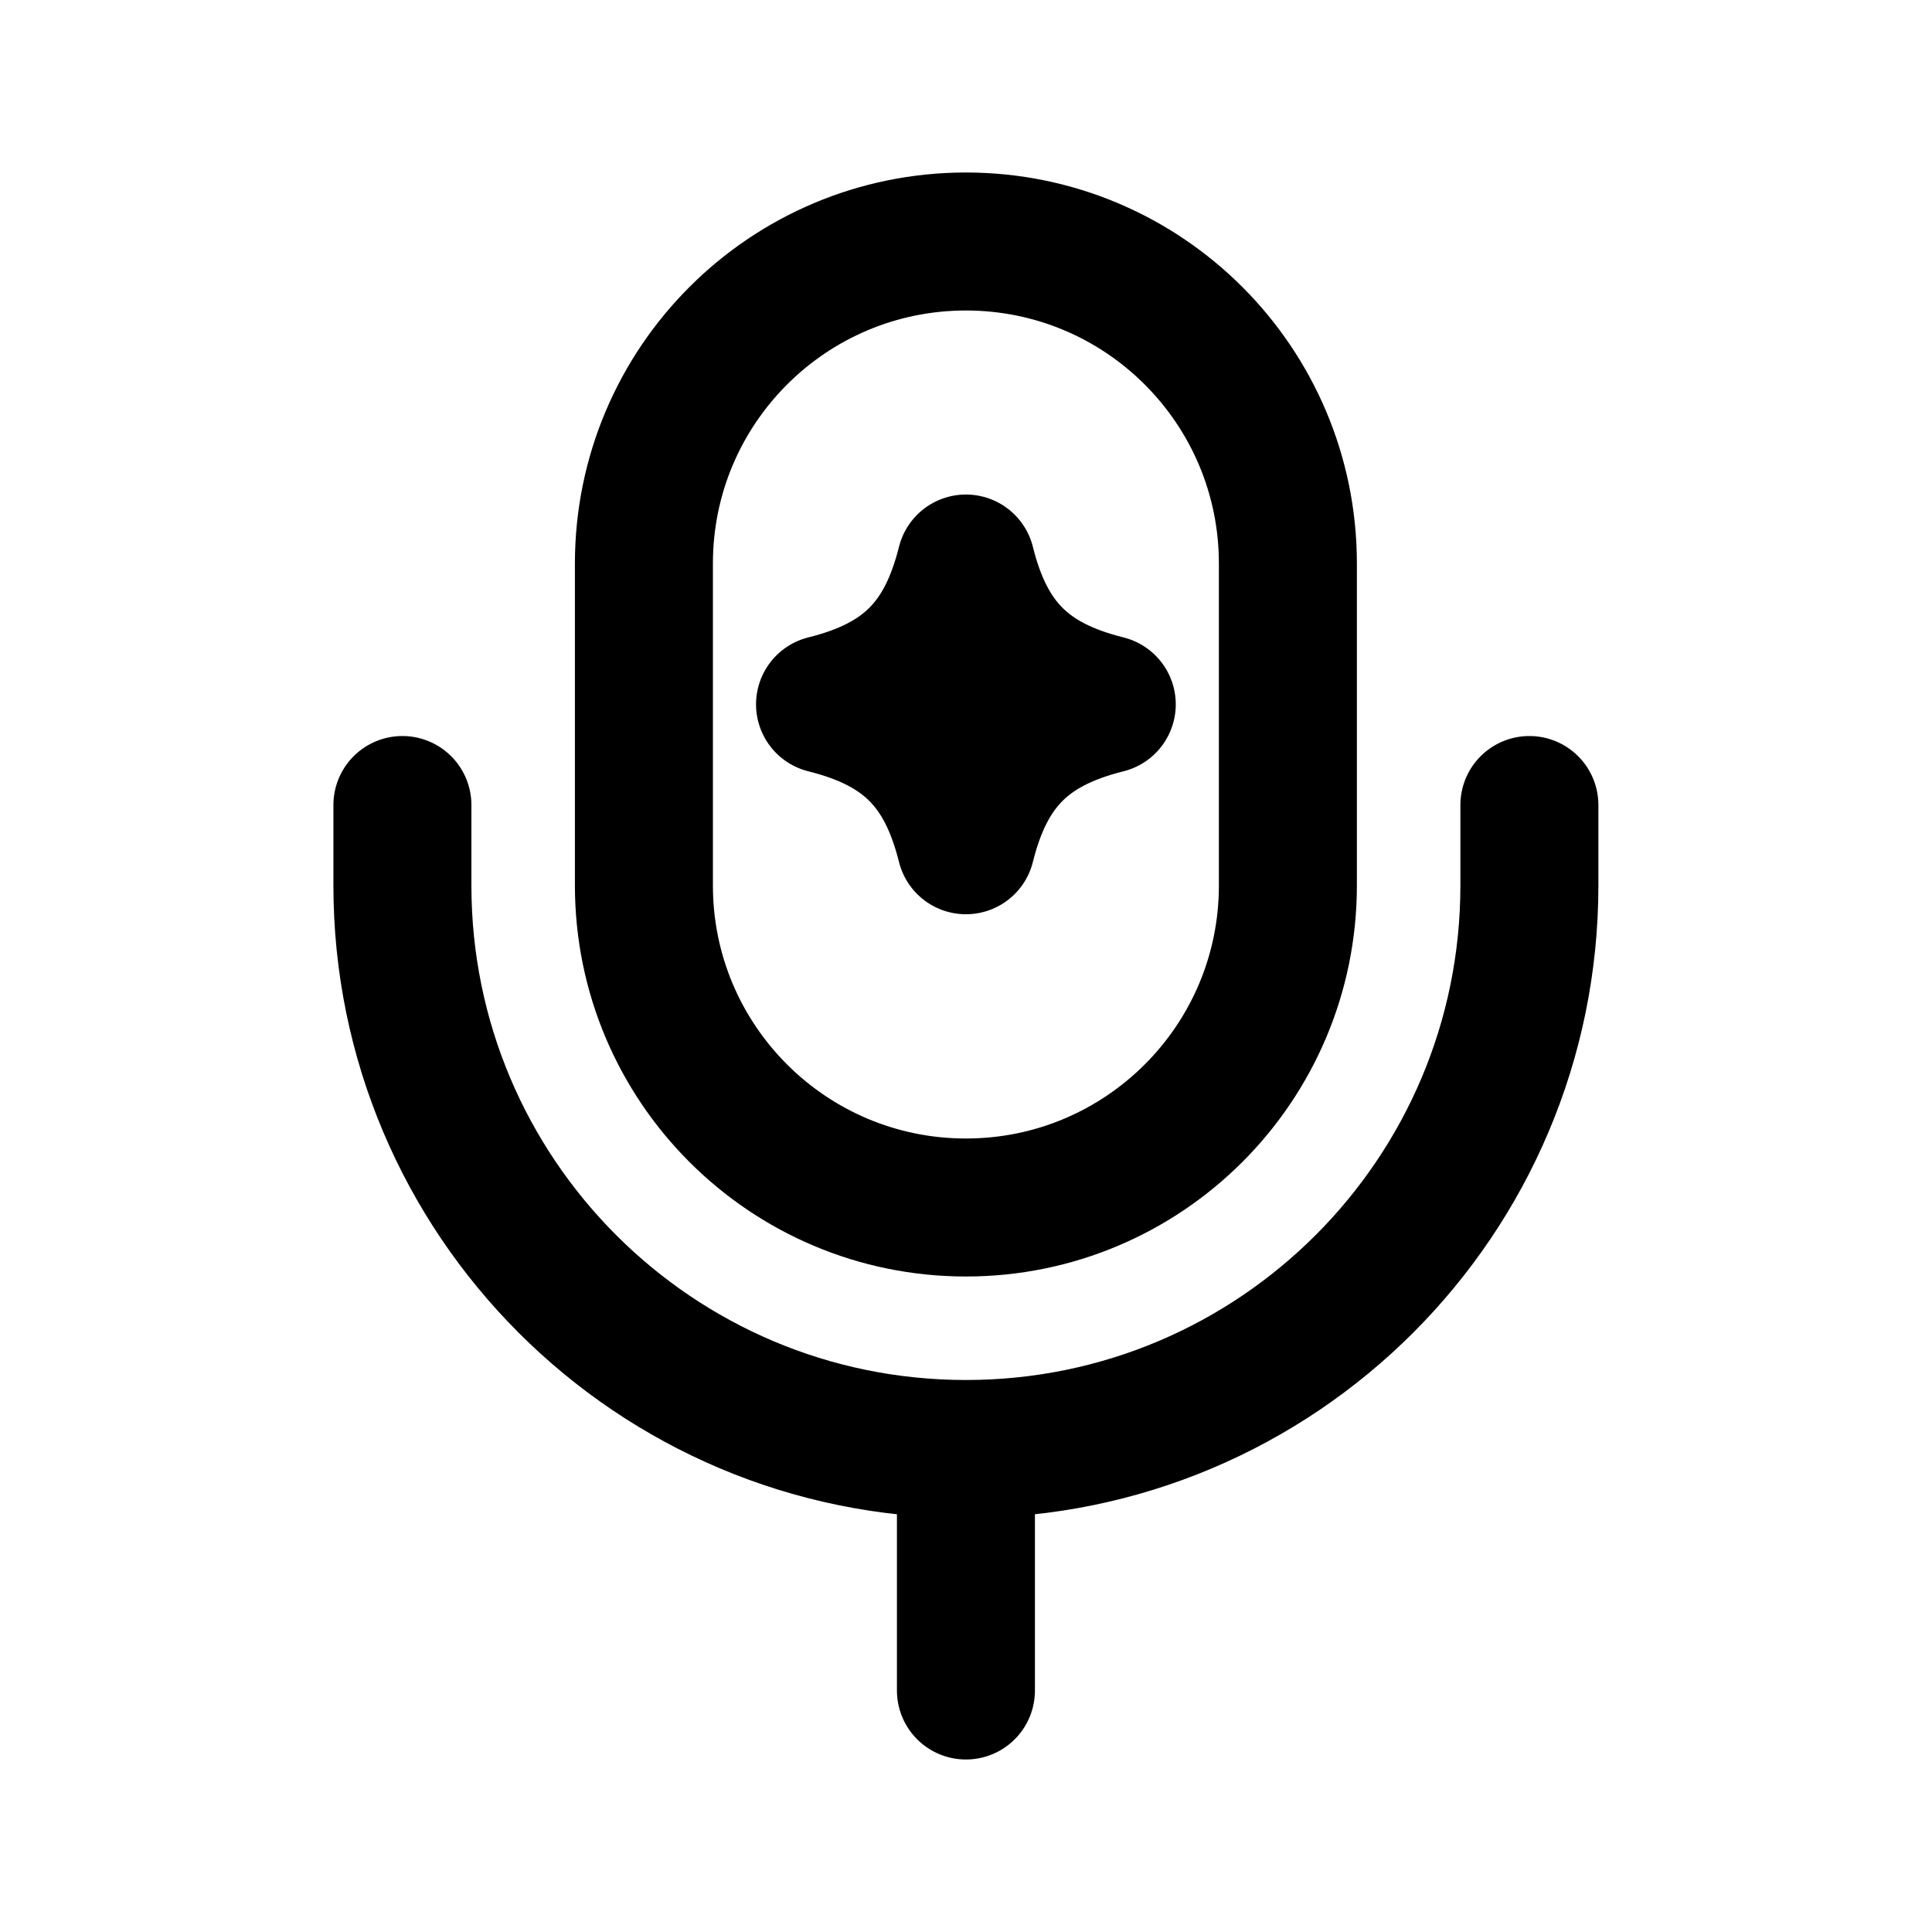<svg width="28" height="28" viewBox="0 0 28 28" fill="none" xmlns="http://www.w3.org/2000/svg">
<path d="M22.165 11.667V12.833C22.165 17.344 18.509 21 13.999 21V21M5.832 11.667V12.833C5.832 17.344 9.488 21 13.999 21V21M13.999 21V24.5M16.04 10.208C14.874 9.917 14.29 9.333 13.999 8.167C13.707 9.333 13.124 9.917 11.957 10.208C13.124 10.5 13.707 11.083 13.999 12.25C14.29 11.083 14.874 10.5 16.04 10.208ZM13.999 17.5V17.5C16.576 17.5 18.665 15.411 18.665 12.833V8.167C18.665 5.589 16.576 3.5 13.999 3.5V3.5C11.421 3.5 9.332 5.589 9.332 8.167V12.833C9.332 15.411 11.421 17.5 13.999 17.5Z" stroke="black" stroke-width="2" stroke-linecap="round" stroke-linejoin="round"/>
</svg>
